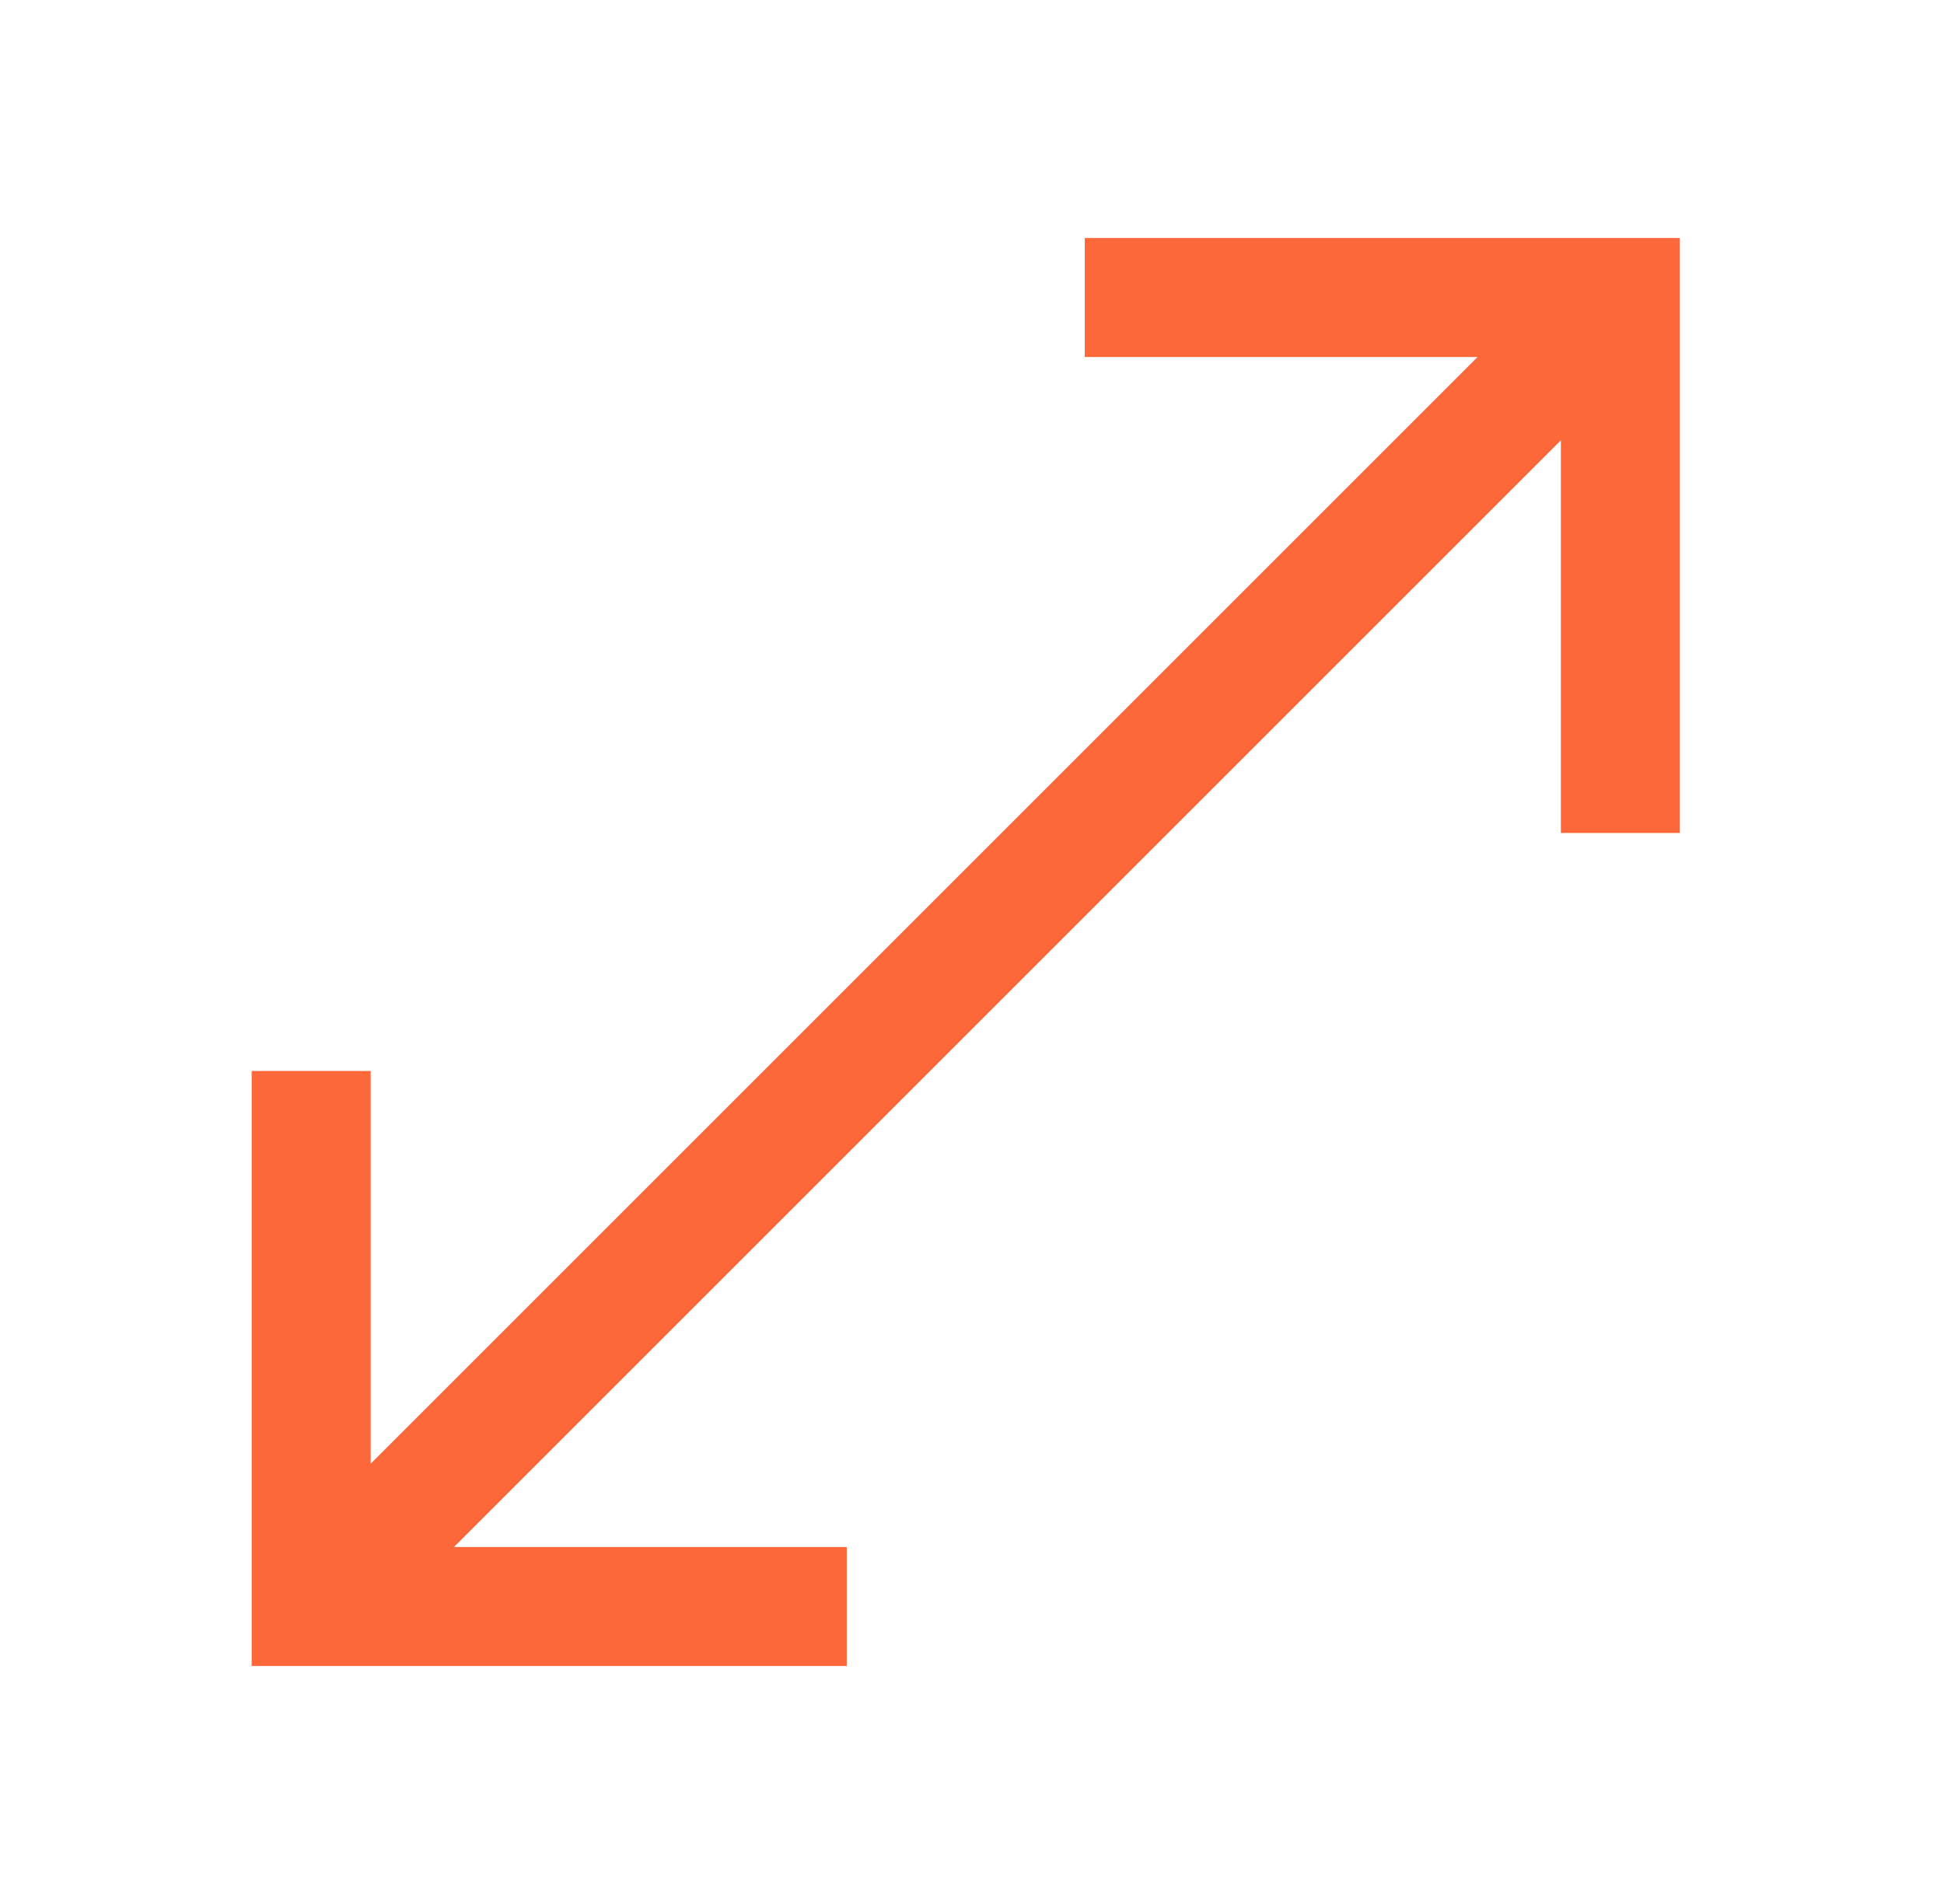 <svg width="49" height="48" viewBox="0 0 49 48" fill="none" xmlns="http://www.w3.org/2000/svg">
<mask id="mask0_8003_503" style="mask-type:alpha" maskUnits="userSpaceOnUse" x="0" y="0" width="49" height="48">
<rect x="0.343" width="48" height="48" fill="#D9D9D9"/>
</mask>
<g mask="url(#mask0_8003_503)">
<path d="M6.343 42V27H9.343V36.9L37.243 9H27.343V6H42.343V21H39.343V11.1L11.443 39H21.343V42H6.343Z" fill="#FC6839"/>
</g>
</svg>
